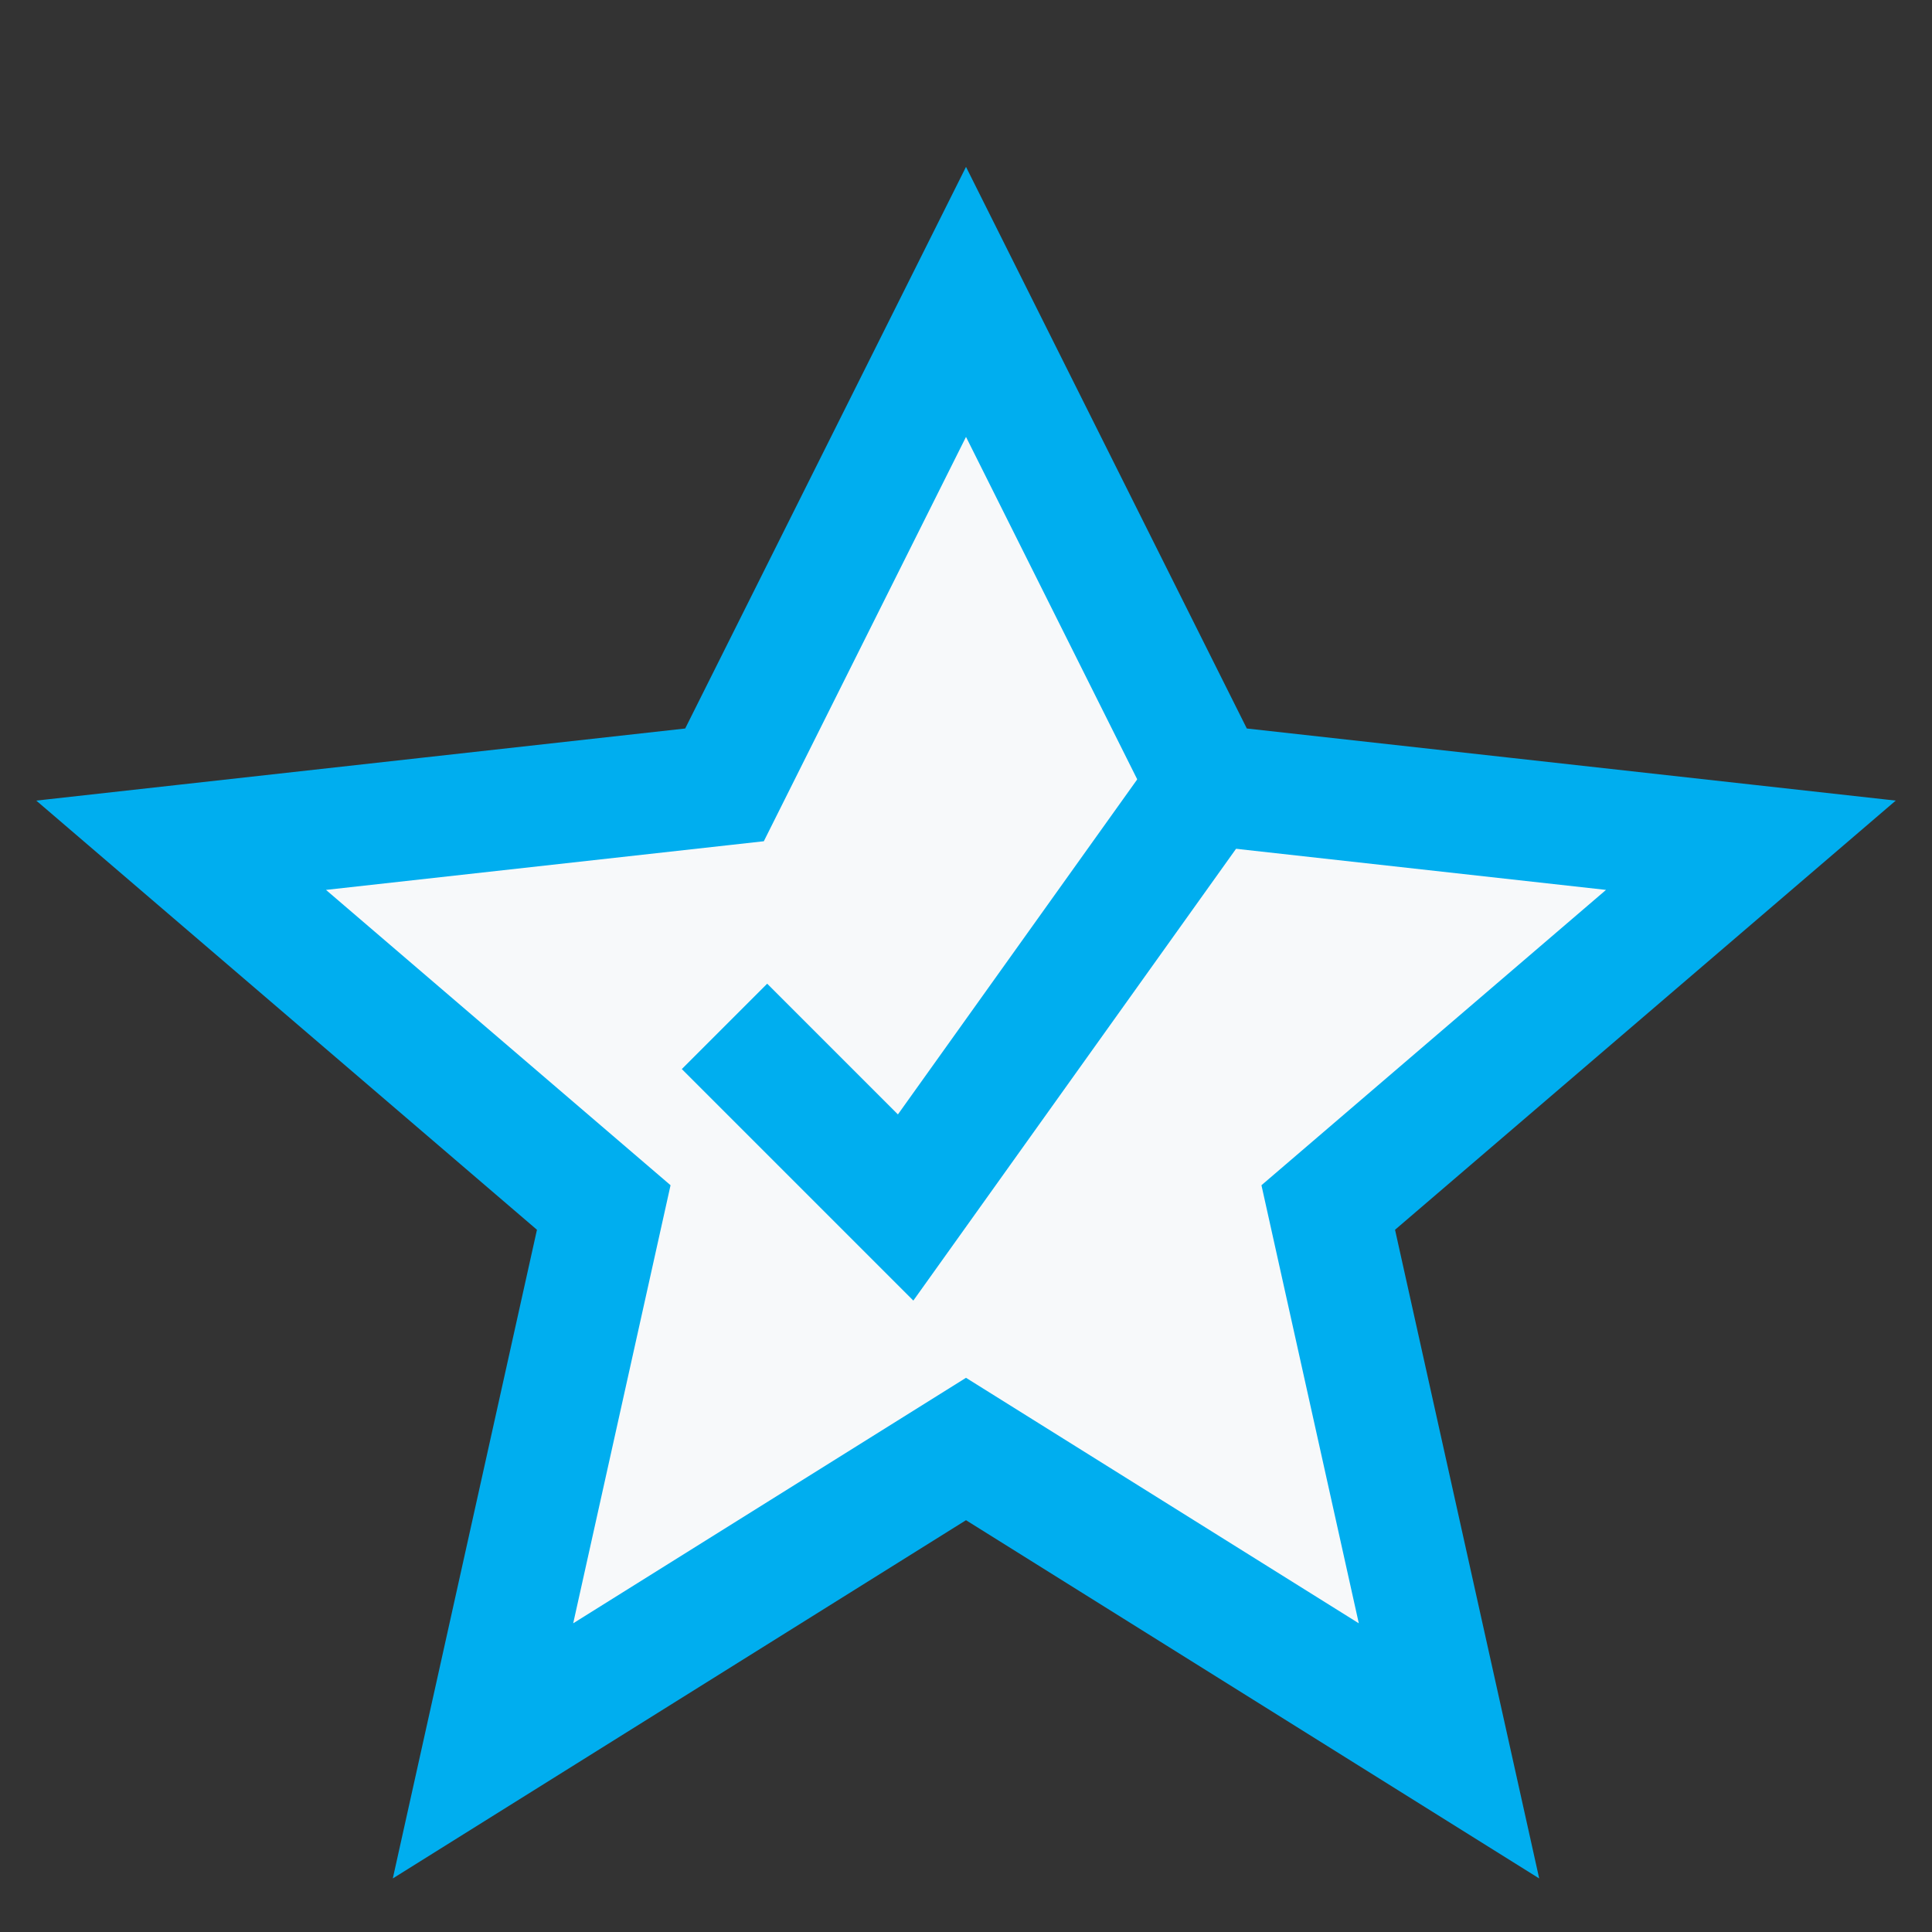 <?xml version="1.0" encoding="UTF-8"?>
<svg xmlns="http://www.w3.org/2000/svg" width="32" height="32" viewBox="0 0 32 32"><rect x="0" y="0" width="32" height="32" fill="#333333" stroke="none"/><polygon points="16,5 20,13 29,14 22,20 24,29 16,24 8,29 10,20 3,14 12,13" fill="#F7F9FA" stroke="#00AEEF" stroke-width="2"/><path d="M12 17l3 3 5-7" stroke="#00AEEF" stroke-width="2" fill="none"/></svg>